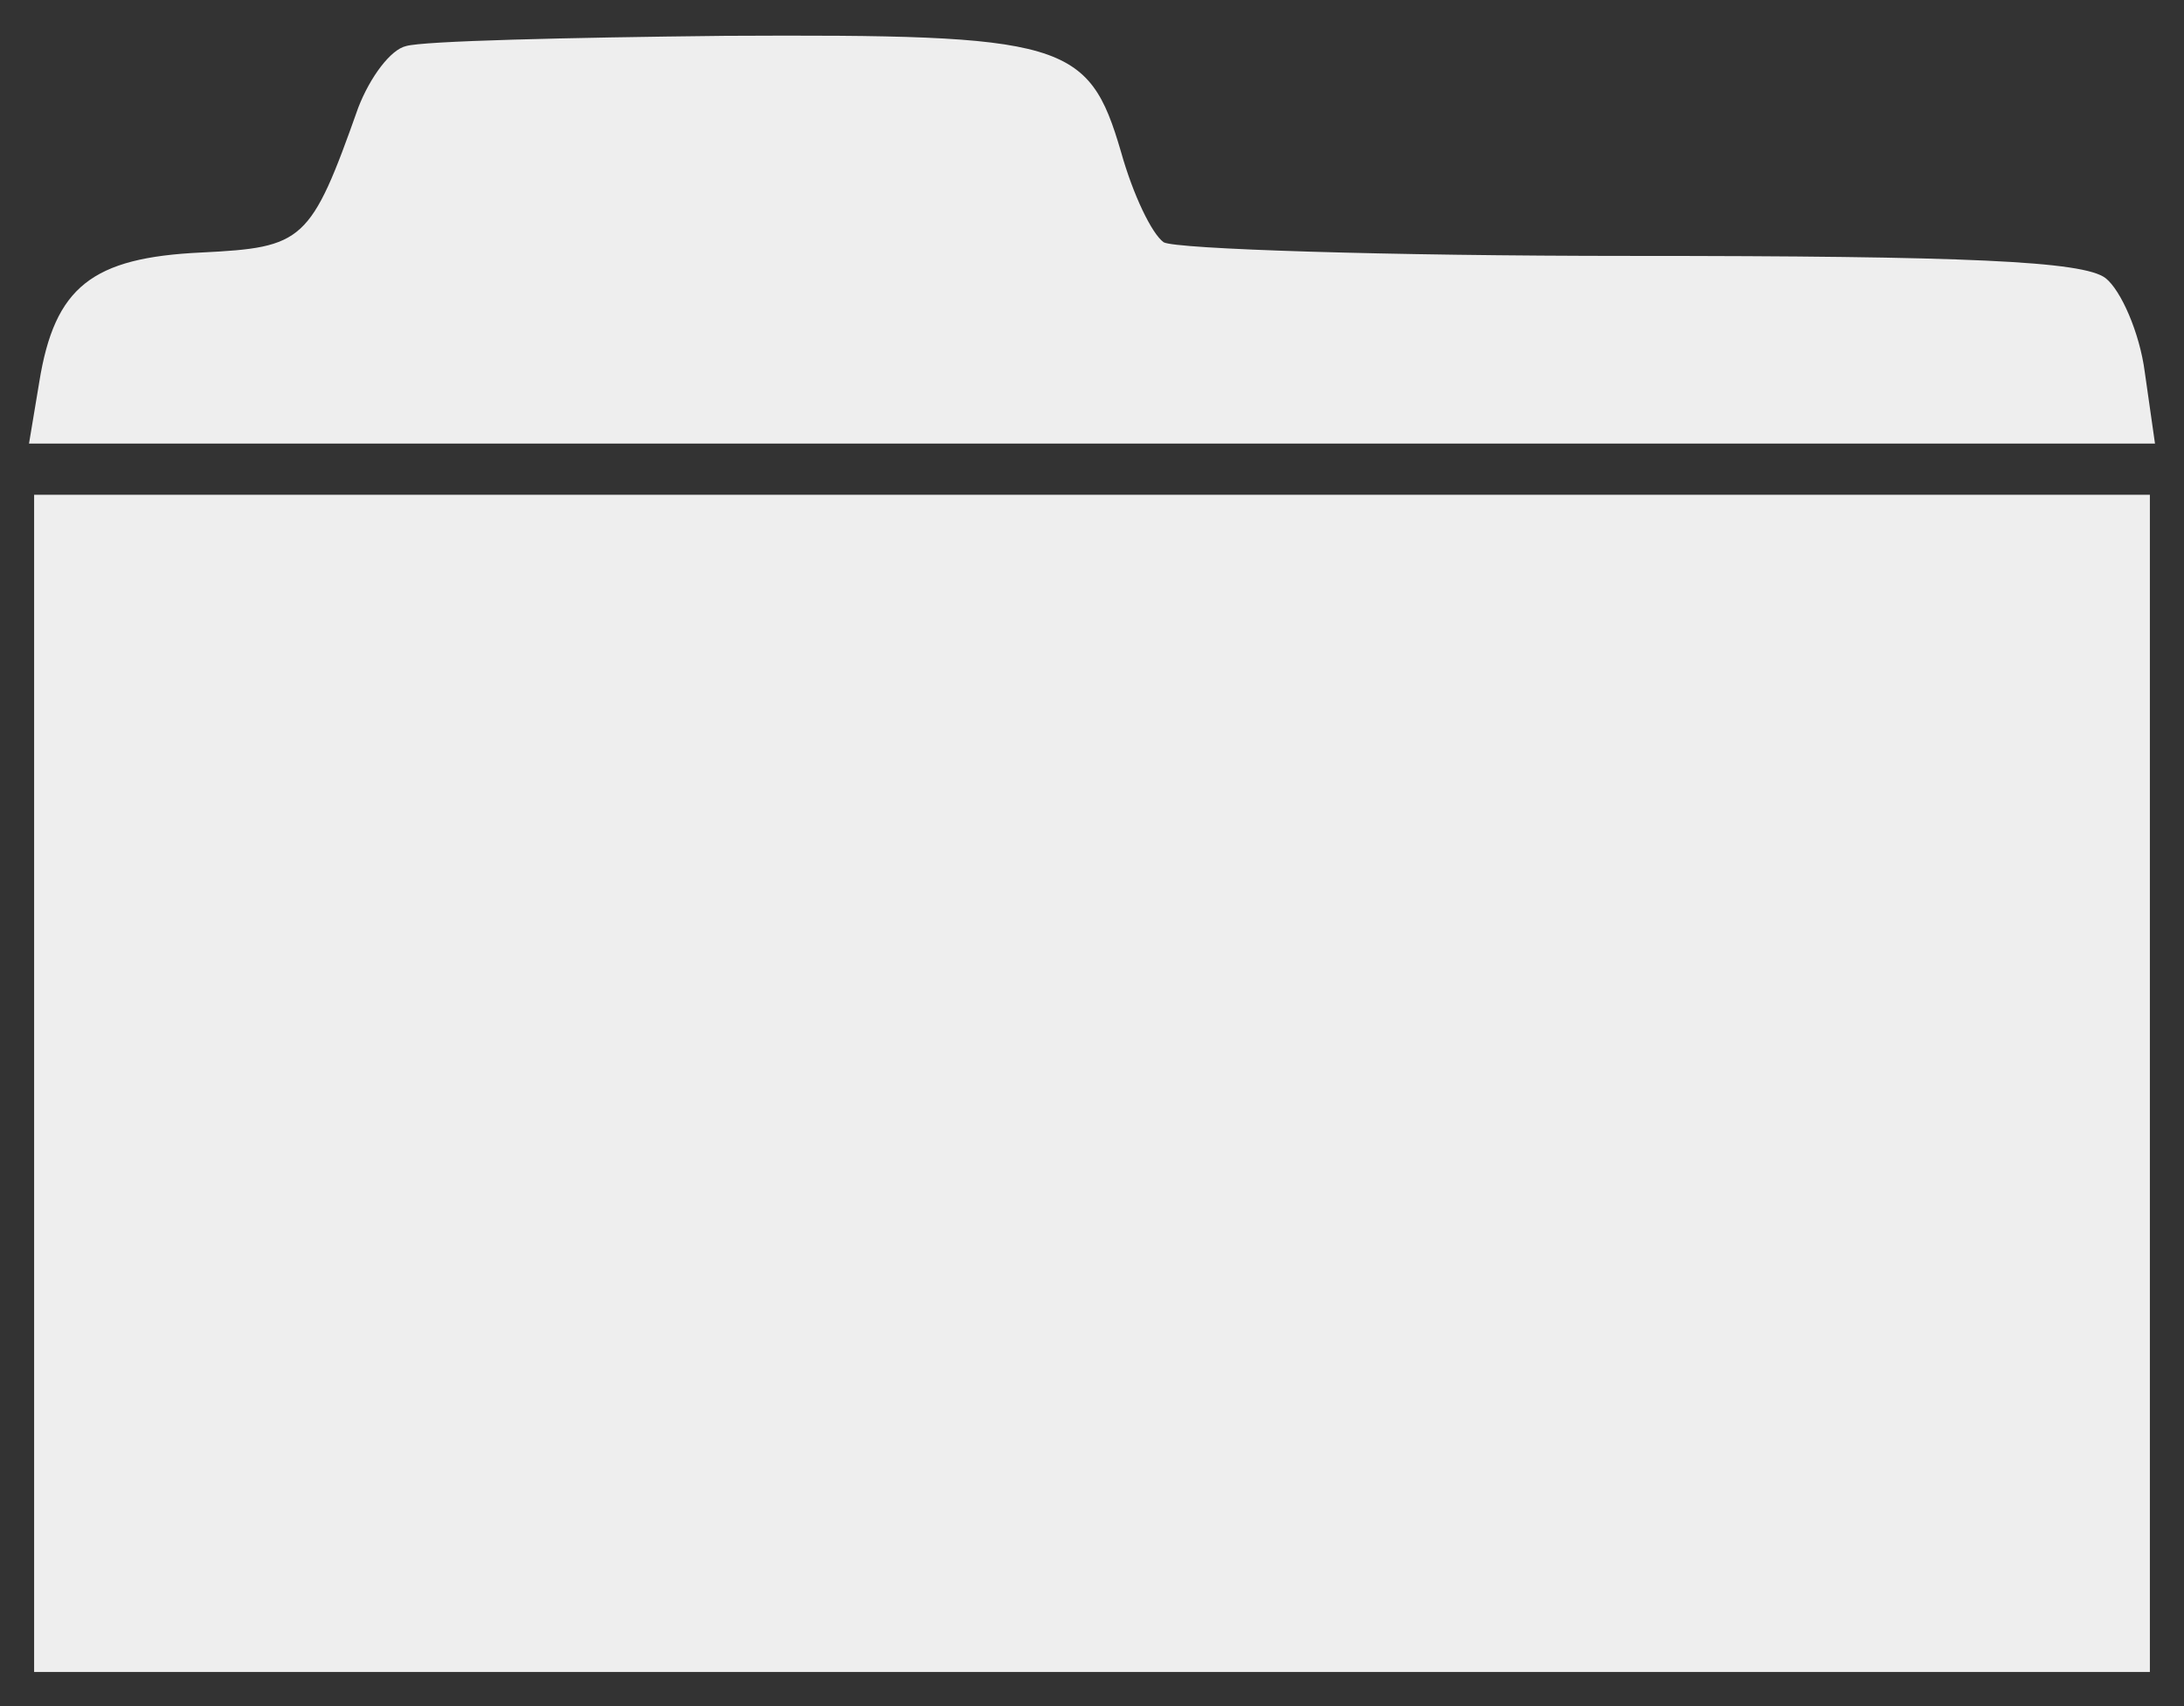 <?xml version="1.0" standalone="no"?>
<!DOCTYPE svg PUBLIC "-//W3C//DTD SVG 20010904//EN"
 "http://www.w3.org/TR/2001/REC-SVG-20010904/DTD/svg10.dtd">
<svg version="1.0" xmlns="http://www.w3.org/2000/svg"
 width="128pt" height="100pt" viewBox="0 0 128 100"
 preserveAspectRatio="xMidYMid meet">
<rect x="0" y="0" width="128" height="100" fill="#333333" stroke="none"/>
<g transform="translate(0,100) scale(0.1,-0.1)"
fill="#eeeeee" stroke="none">
<path d="M238 973 c-9 -2 -21 -18 -28 -36 -28 -79 -32 -82 -92 -85 -64 -3 -86
-20 -95 -76 l-6 -36 623 0 623 0 -6 42 c-3 23 -14 48 -23 55 -13 10 -82 13
-278 13 -144 0 -267 4 -274 8 -7 5 -18 28 -25 53 -19 65 -33 69 -232 68 -93
-1 -177 -3 -187 -6z"/>
<path d="M20 365 l0 -345 620 0 620 0 0 345 0 345 -620 0 -620 0 0 -345z"/>
</g>
</svg>
